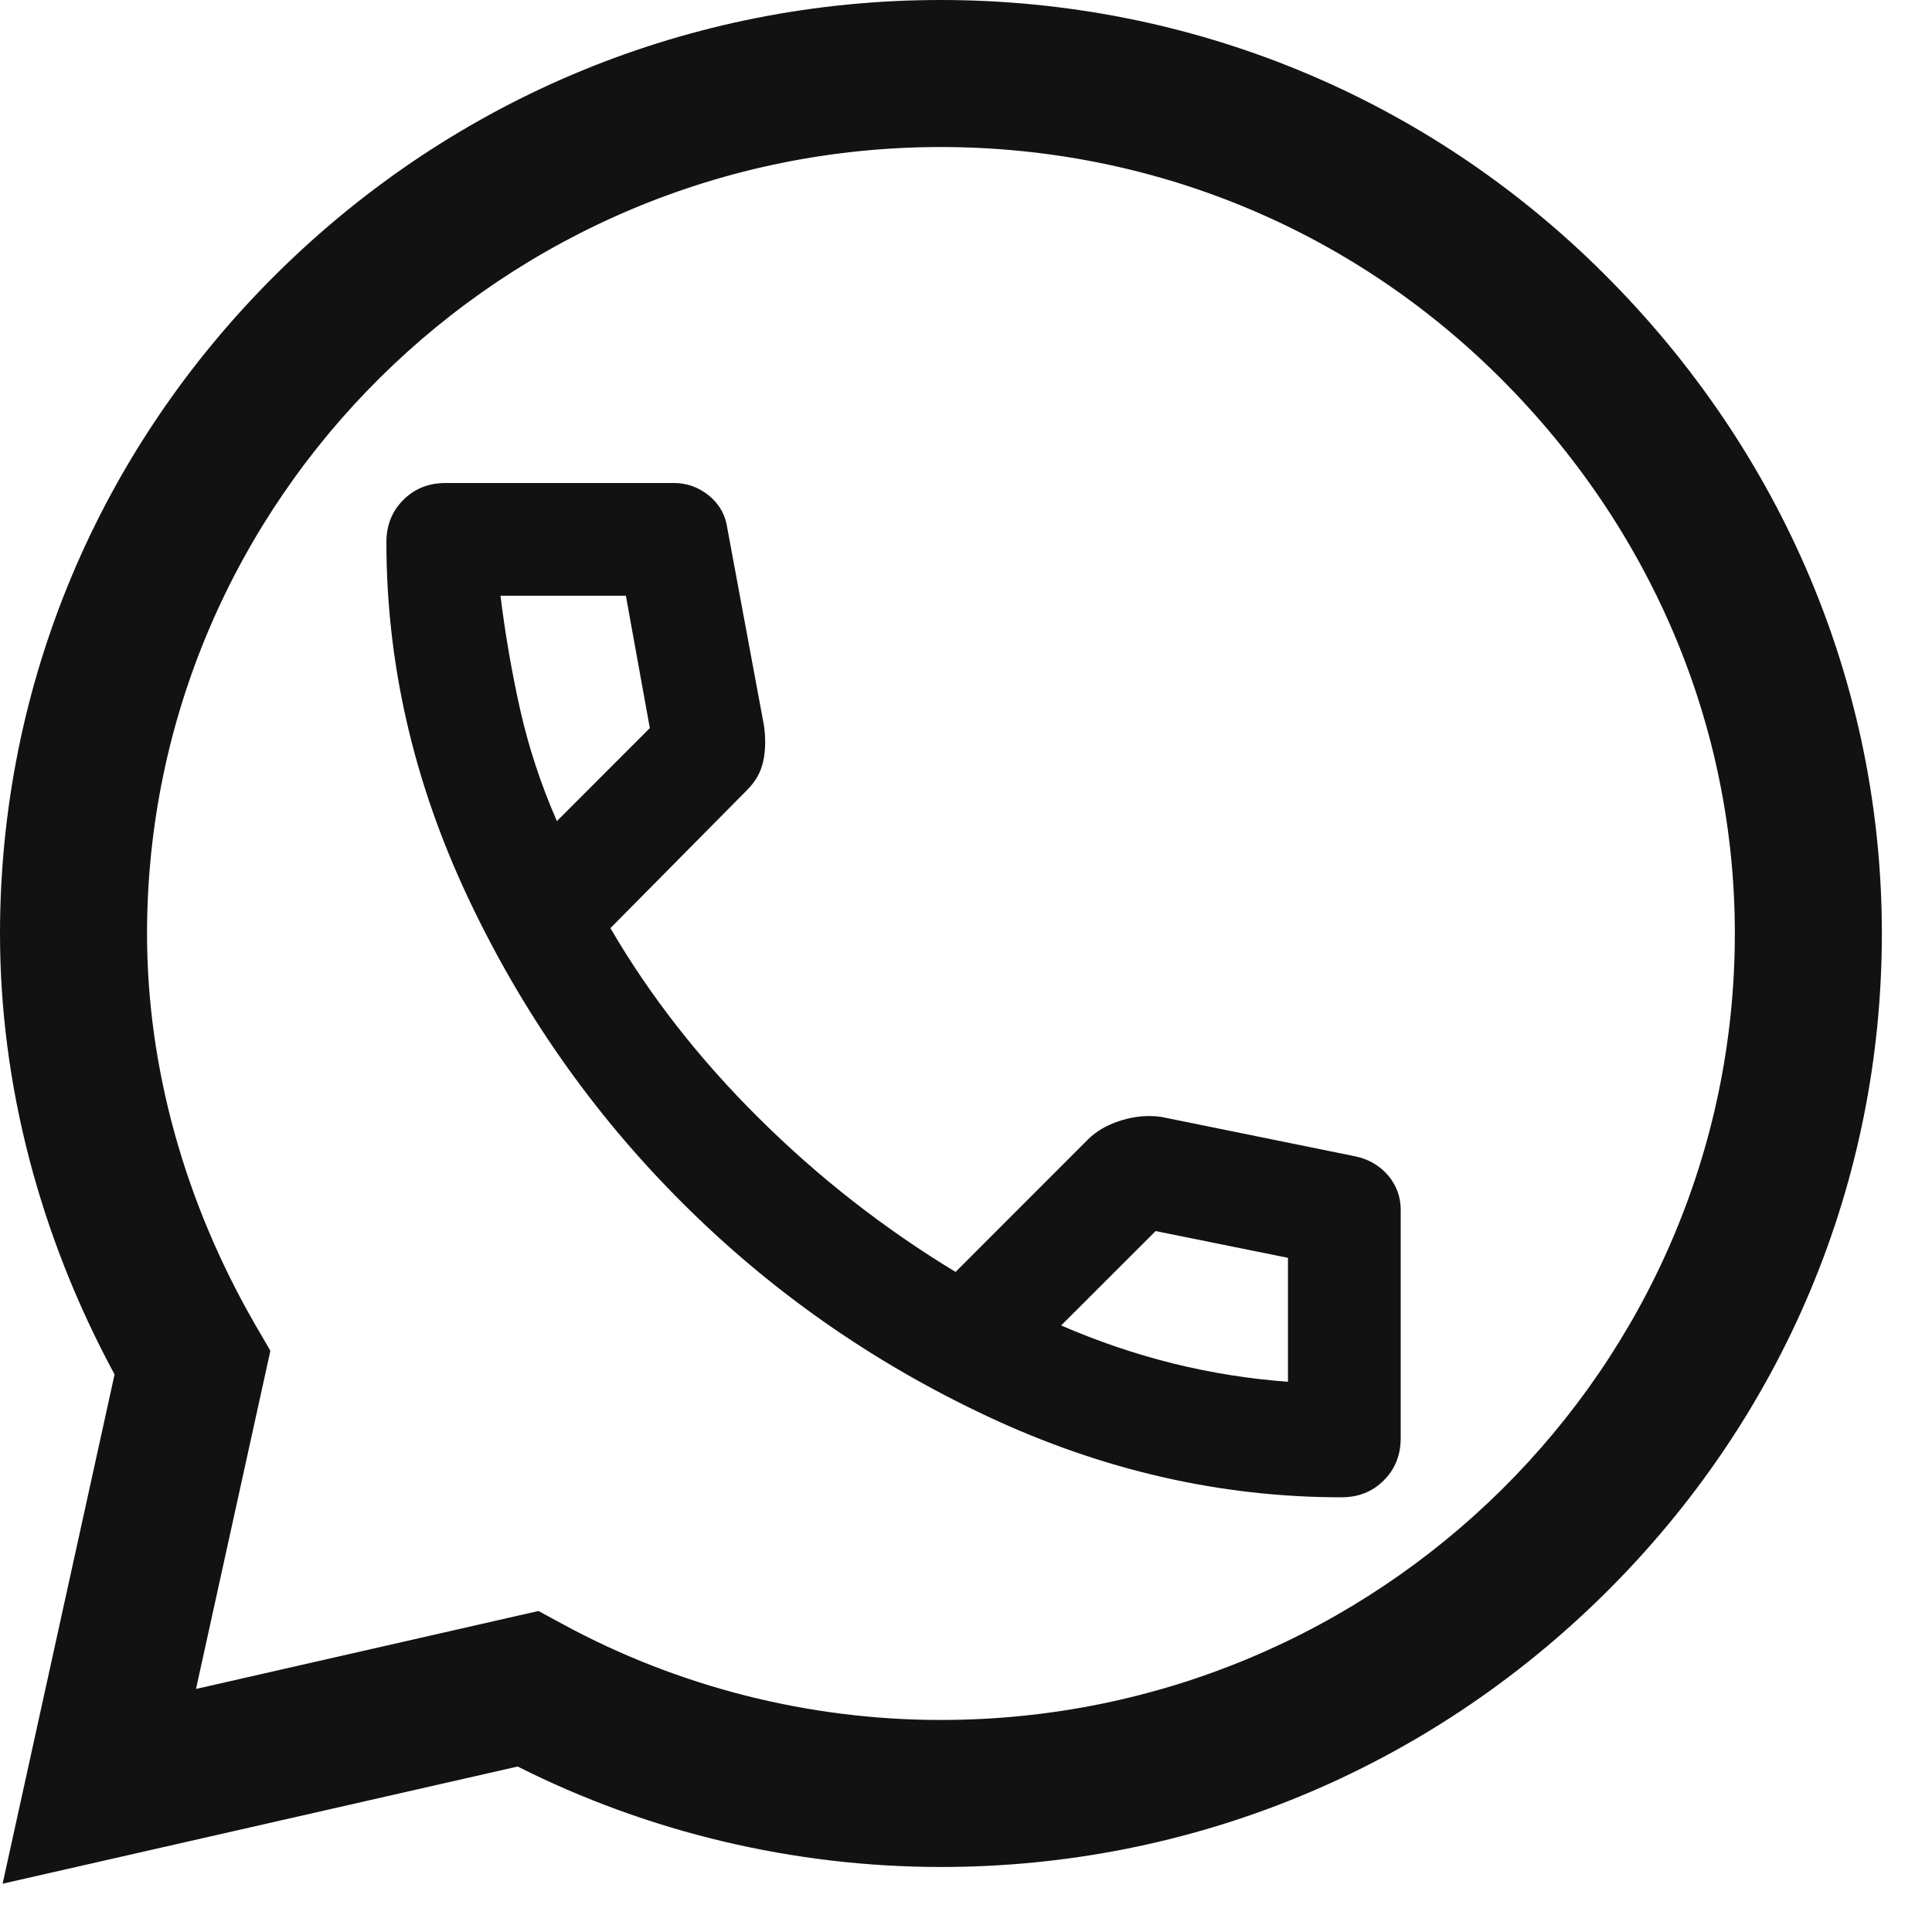 <?xml version="1.0" encoding="UTF-8"?> <svg xmlns="http://www.w3.org/2000/svg" width="20" height="20" viewBox="0 0 20 20" fill="none"><path d="M16.602 2.832C14.771 1.007 12.334 0.001 9.74 0C7.152 0 4.712 1.005 2.868 2.829C1.021 4.657 0.002 7.086 0 9.66V9.664C0 11.222 0.41 12.794 1.186 14.228L0.027 19.5L5.359 18.287C6.71 18.968 8.217 19.326 9.737 19.327H9.74C12.328 19.327 14.768 18.322 16.613 16.497C18.461 14.668 19.48 12.242 19.481 9.667C19.482 7.11 18.46 4.682 16.602 2.832H16.602ZM9.74 17.805H9.737C8.372 17.805 7.02 17.462 5.827 16.814L5.574 16.677L2.029 17.484L2.799 13.983L2.65 13.727C1.912 12.454 1.522 11.049 1.522 9.663C1.525 5.176 5.211 1.522 9.74 1.522C11.928 1.523 13.983 2.371 15.528 3.91C17.096 5.473 17.96 7.517 17.959 9.667C17.957 14.154 14.27 17.805 9.74 17.805Z" fill="#121212"></path><path d="M13.887 15.5C12.633 15.5 11.411 15.22 10.22 14.661C9.029 14.102 7.974 13.363 7.056 12.444C6.137 11.526 5.398 10.471 4.839 9.28C4.28 8.089 4 6.867 4 5.612C4 5.438 4.058 5.292 4.175 5.175C4.292 5.058 4.438 5 4.612 5H6.975C7.111 5 7.233 5.044 7.34 5.131C7.447 5.219 7.51 5.331 7.529 5.467L7.908 7.508C7.928 7.644 7.925 7.768 7.901 7.88C7.877 7.992 7.821 8.092 7.733 8.179L6.319 9.608C6.727 10.308 7.24 10.965 7.858 11.577C8.475 12.19 9.153 12.719 9.892 13.167L11.262 11.796C11.35 11.708 11.464 11.643 11.605 11.599C11.746 11.555 11.885 11.543 12.021 11.562L14.033 11.971C14.169 12 14.281 12.066 14.369 12.167C14.456 12.27 14.5 12.389 14.5 12.525V14.887C14.5 15.062 14.442 15.208 14.325 15.325C14.208 15.442 14.062 15.5 13.887 15.5ZM5.765 8.5L6.727 7.537L6.479 6.167H5.181C5.23 6.565 5.298 6.959 5.385 7.348C5.473 7.737 5.599 8.121 5.765 8.5ZM10.985 13.721C11.365 13.886 11.751 14.017 12.145 14.115C12.539 14.212 12.935 14.275 13.333 14.304V13.021L11.963 12.744L10.985 13.721Z" fill="#121212"></path></svg> 